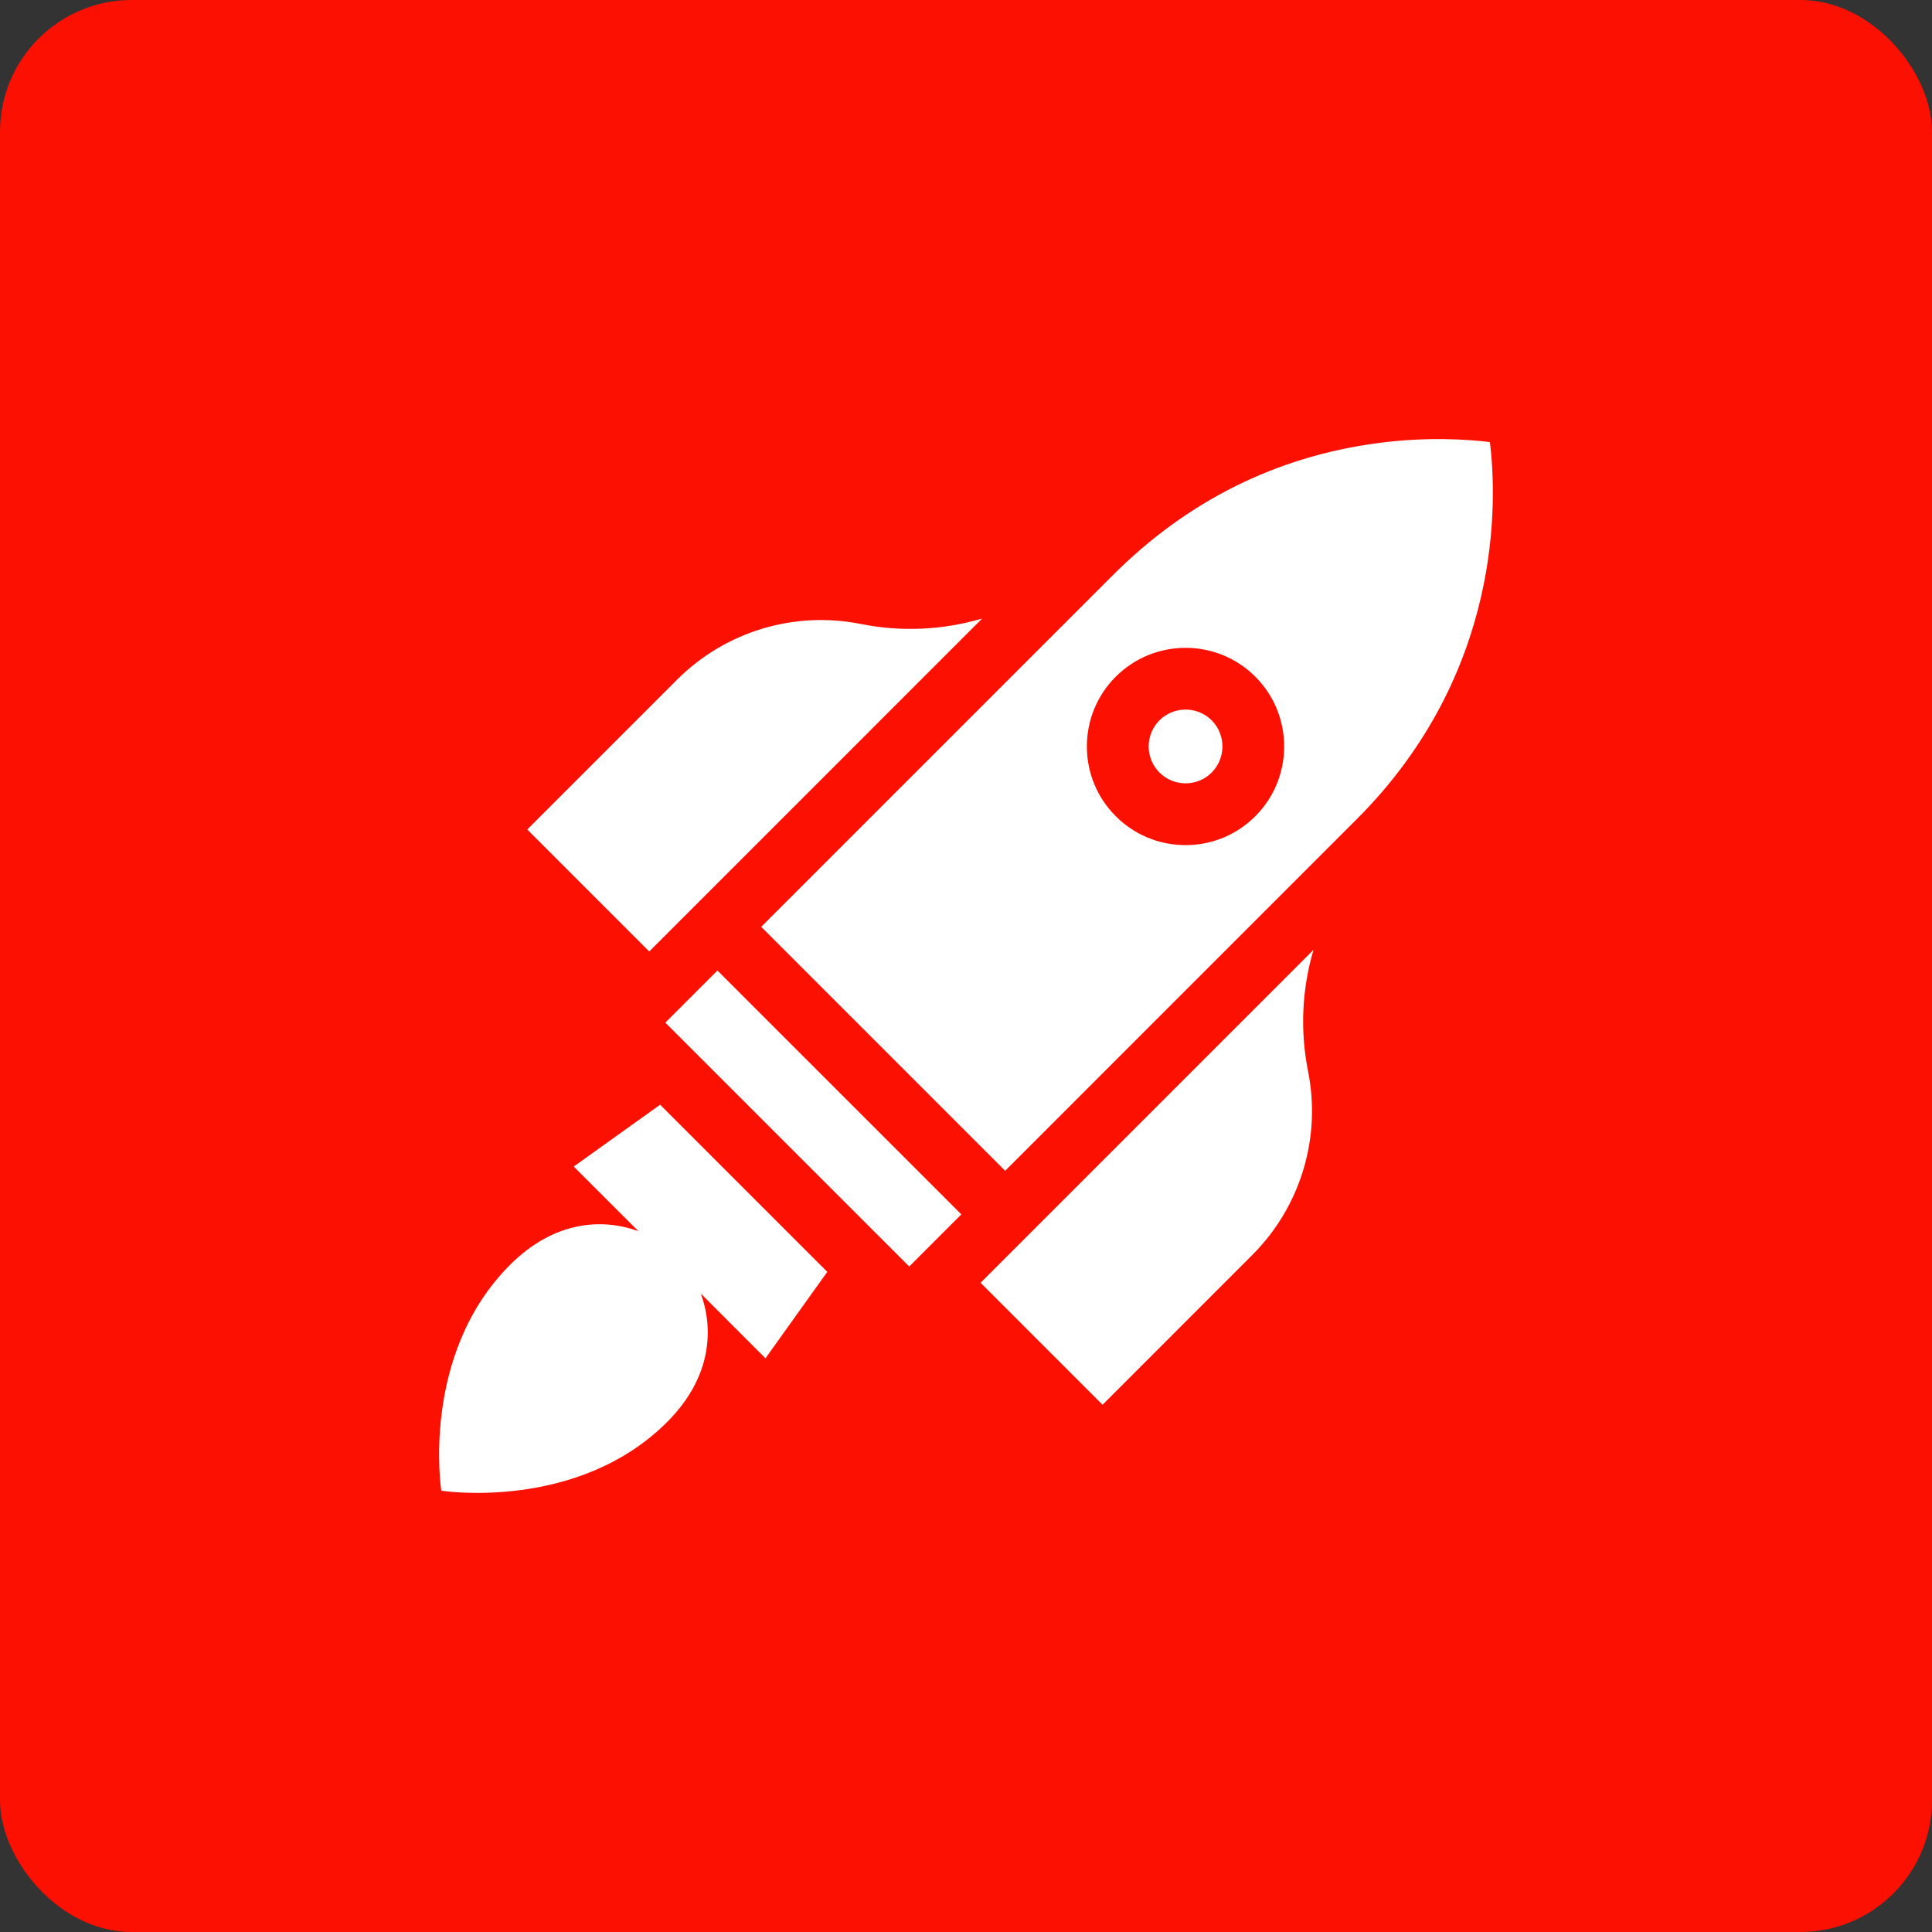 <svg width="44" height="44" viewBox="0 0 44 44" fill="none" xmlns="http://www.w3.org/2000/svg">
<rect x="0" y="0" width="44" height="44" fill="#333333" stroke="none"/>
<rect width="44" height="44" rx="3" fill="#FB1001"/>
<g clip-path="url(#clip0_105_5919)">
<path d="M27.001 16.16C26.785 16.16 26.57 16.242 26.406 16.405C26.248 16.564 26.16 16.775 26.16 17C26.16 17.224 26.248 17.435 26.406 17.594C26.565 17.753 26.776 17.84 27 17.84C27.225 17.84 27.436 17.753 27.595 17.594C27.922 17.266 27.922 16.733 27.595 16.405C27.431 16.242 27.216 16.16 27.001 16.16Z" fill="white"/>
<path d="M33.932 10.068C33.414 10.005 32.492 9.943 31.37 10.092C29.059 10.4 27.031 11.413 25.342 13.102L17.336 21.108L22.892 26.664L30.897 18.658C34.236 15.319 34.093 11.386 33.932 10.068ZM28.589 18.589C28.164 19.013 27.6 19.247 27 19.247C26.4 19.247 25.835 19.013 25.411 18.589C24.986 18.164 24.753 17.6 24.753 17C24.753 16.399 24.986 15.835 25.411 15.411C26.287 14.535 27.713 14.535 28.589 15.411C29.465 16.287 29.465 17.713 28.589 18.589Z" fill="white"/>
<path d="M15.152 23.29L16.339 22.103L21.894 27.657L20.707 28.844L15.152 23.29Z" fill="white"/>
<path d="M18.841 28.966L15.034 25.159L13.066 26.567L14.539 28.039C13.734 27.746 12.635 27.787 11.615 28.807C9.566 30.856 10.05 33.95 10.05 33.95C10.05 33.95 13.144 34.434 15.193 32.386C16.213 31.365 16.254 30.267 15.961 29.461L17.433 30.934L18.841 28.966Z" fill="white"/>
<path d="M22.367 14.087C21.483 14.348 20.536 14.397 19.605 14.211C18.086 13.907 16.516 14.383 15.421 15.478L12.008 18.891L14.786 21.669L22.367 14.087Z" fill="white"/>
<path d="M29.79 24.395C29.604 23.463 29.653 22.516 29.914 21.632L22.332 29.214L25.11 31.992L28.523 28.578C29.618 27.483 30.094 25.913 29.79 24.395Z" fill="white"/>
</g>
<defs>
<clipPath id="clip0_105_5919">
<rect width="24" height="24" fill="white" transform="translate(10 10)"/>
</clipPath>
</defs>
</svg>
